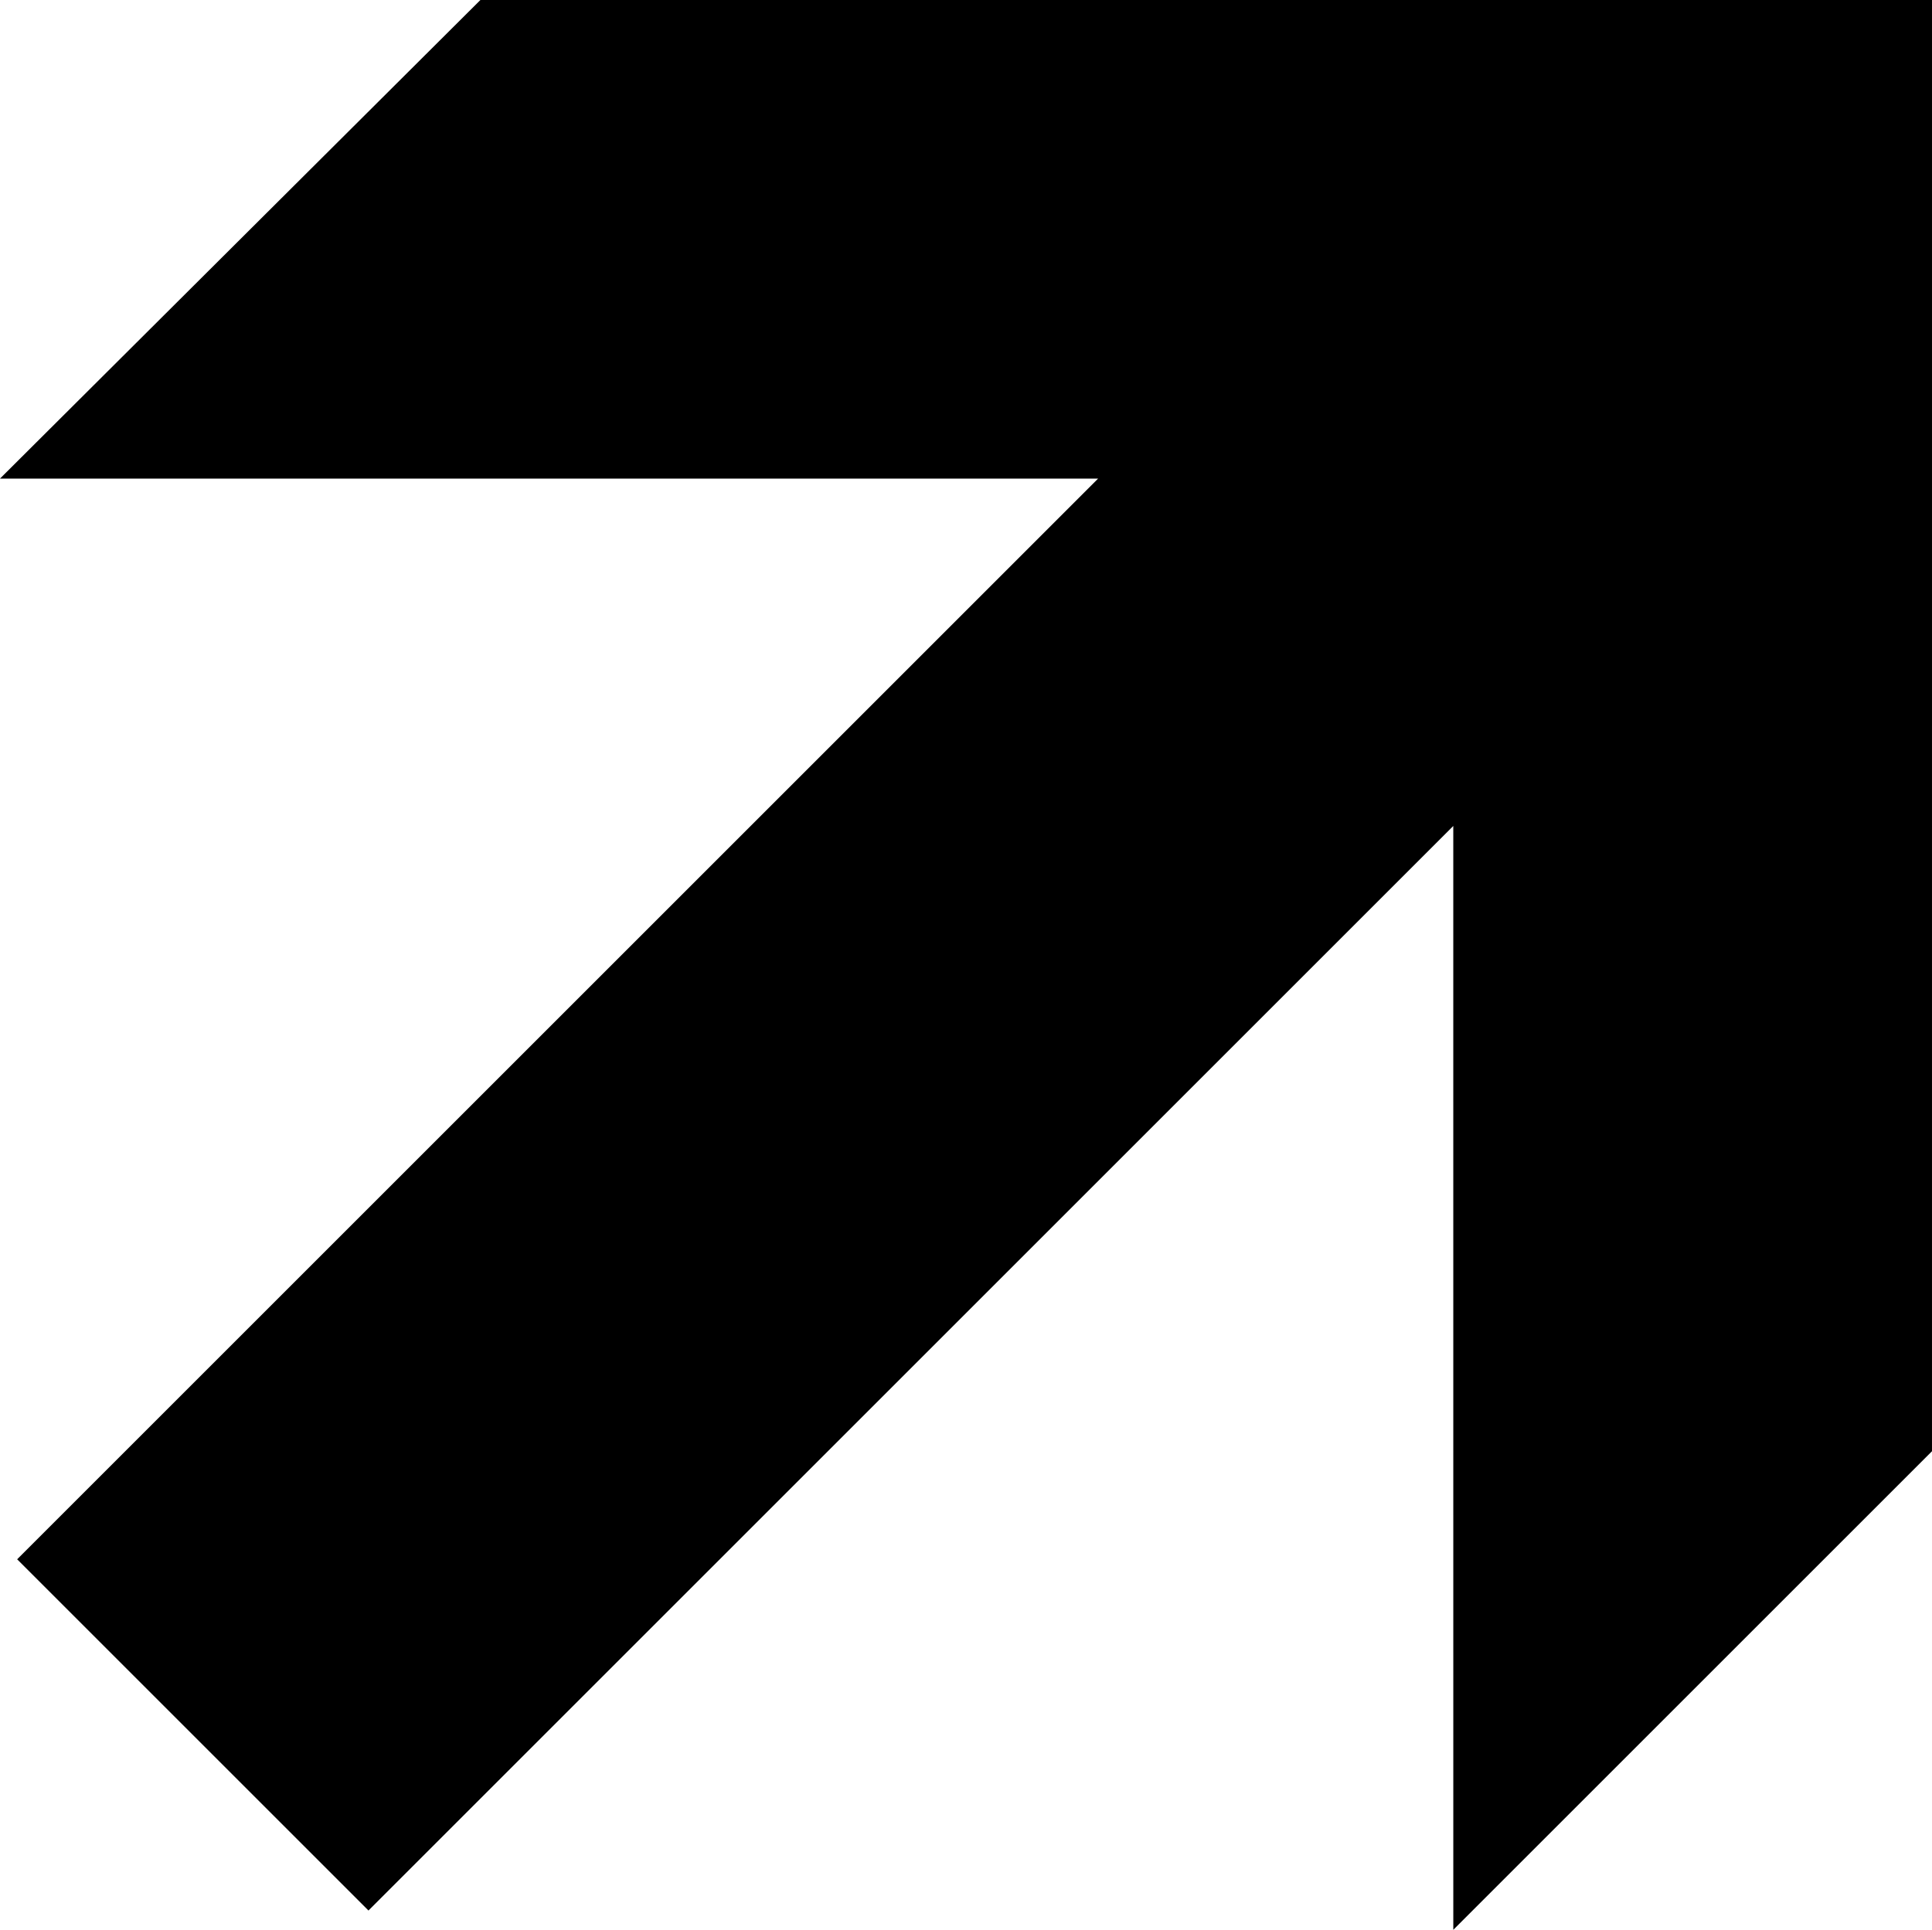 <?xml version="1.0" encoding="UTF-8" standalone="no"?>
<svg xmlns="http://www.w3.org/2000/svg" xmlns:cc="http://web.resource.org/cc/" xmlns:dc="http://purl.org/dc/elements/1.1/" xmlns:inkscape="http://www.inkscape.org/namespaces/inkscape" xmlns:rdf="http://www.w3.org/1999/02/22-rdf-syntax-ns#" xmlns:sodipodi="http://inkscape.sourceforge.net/DTD/sodipodi-0.dtd" xmlns:svg="http://www.w3.org/2000/svg" height="338.876" id="svg3422" inkscape:version="0.41" sodipodi:docbase="/datas/Projs/Cliparts Stocker/tmp/AIGA" sodipodi:docname="AIGA_Forward_and_Right_Arrow_1.svg" sodipodi:version="0.32" width="339.18">
  <sodipodi:namedview bordercolor="#666666" borderopacity="1.0" id="base" inkscape:current-layer="svg3422" inkscape:cx="305.25953" inkscape:cy="417.84947" inkscape:pageopacity="0.0" inkscape:pageshadow="2" inkscape:window-height="543" inkscape:window-width="640" inkscape:window-x="5" inkscape:window-y="70" inkscape:zoom="0.43415836" pagecolor="#ffffff"/>
  <defs id="defs3424">
    <marker id="ArrowEnd" markerHeight="3" markerUnits="strokeWidth" markerWidth="4" orient="auto" refX="0" refY="5" viewBox="0 0 10 10">
      <path d="M 0 0 L 10 5 L 0 10 z" id="path3427"/>
    </marker>
    <marker id="ArrowStart" markerHeight="3" markerUnits="strokeWidth" markerWidth="4" orient="auto" refX="10" refY="5" viewBox="0 0 10 10">
      <path d="M 10 0 L 0 5 L 10 10 z" id="path3430"/>
    </marker>
  </defs>
  <g id="g3432">
    <path d="M 84.341 0L 339.18 0L 339.179 254.837L 255.14 338.876L 255.136 145.04L 64.689 335.488L 3.013 273.812L 192.783 84.042L 0 84.04L 84.341 0z" id="path3434" style="stroke:none; fill:#000000"/>
  </g>
</svg>
